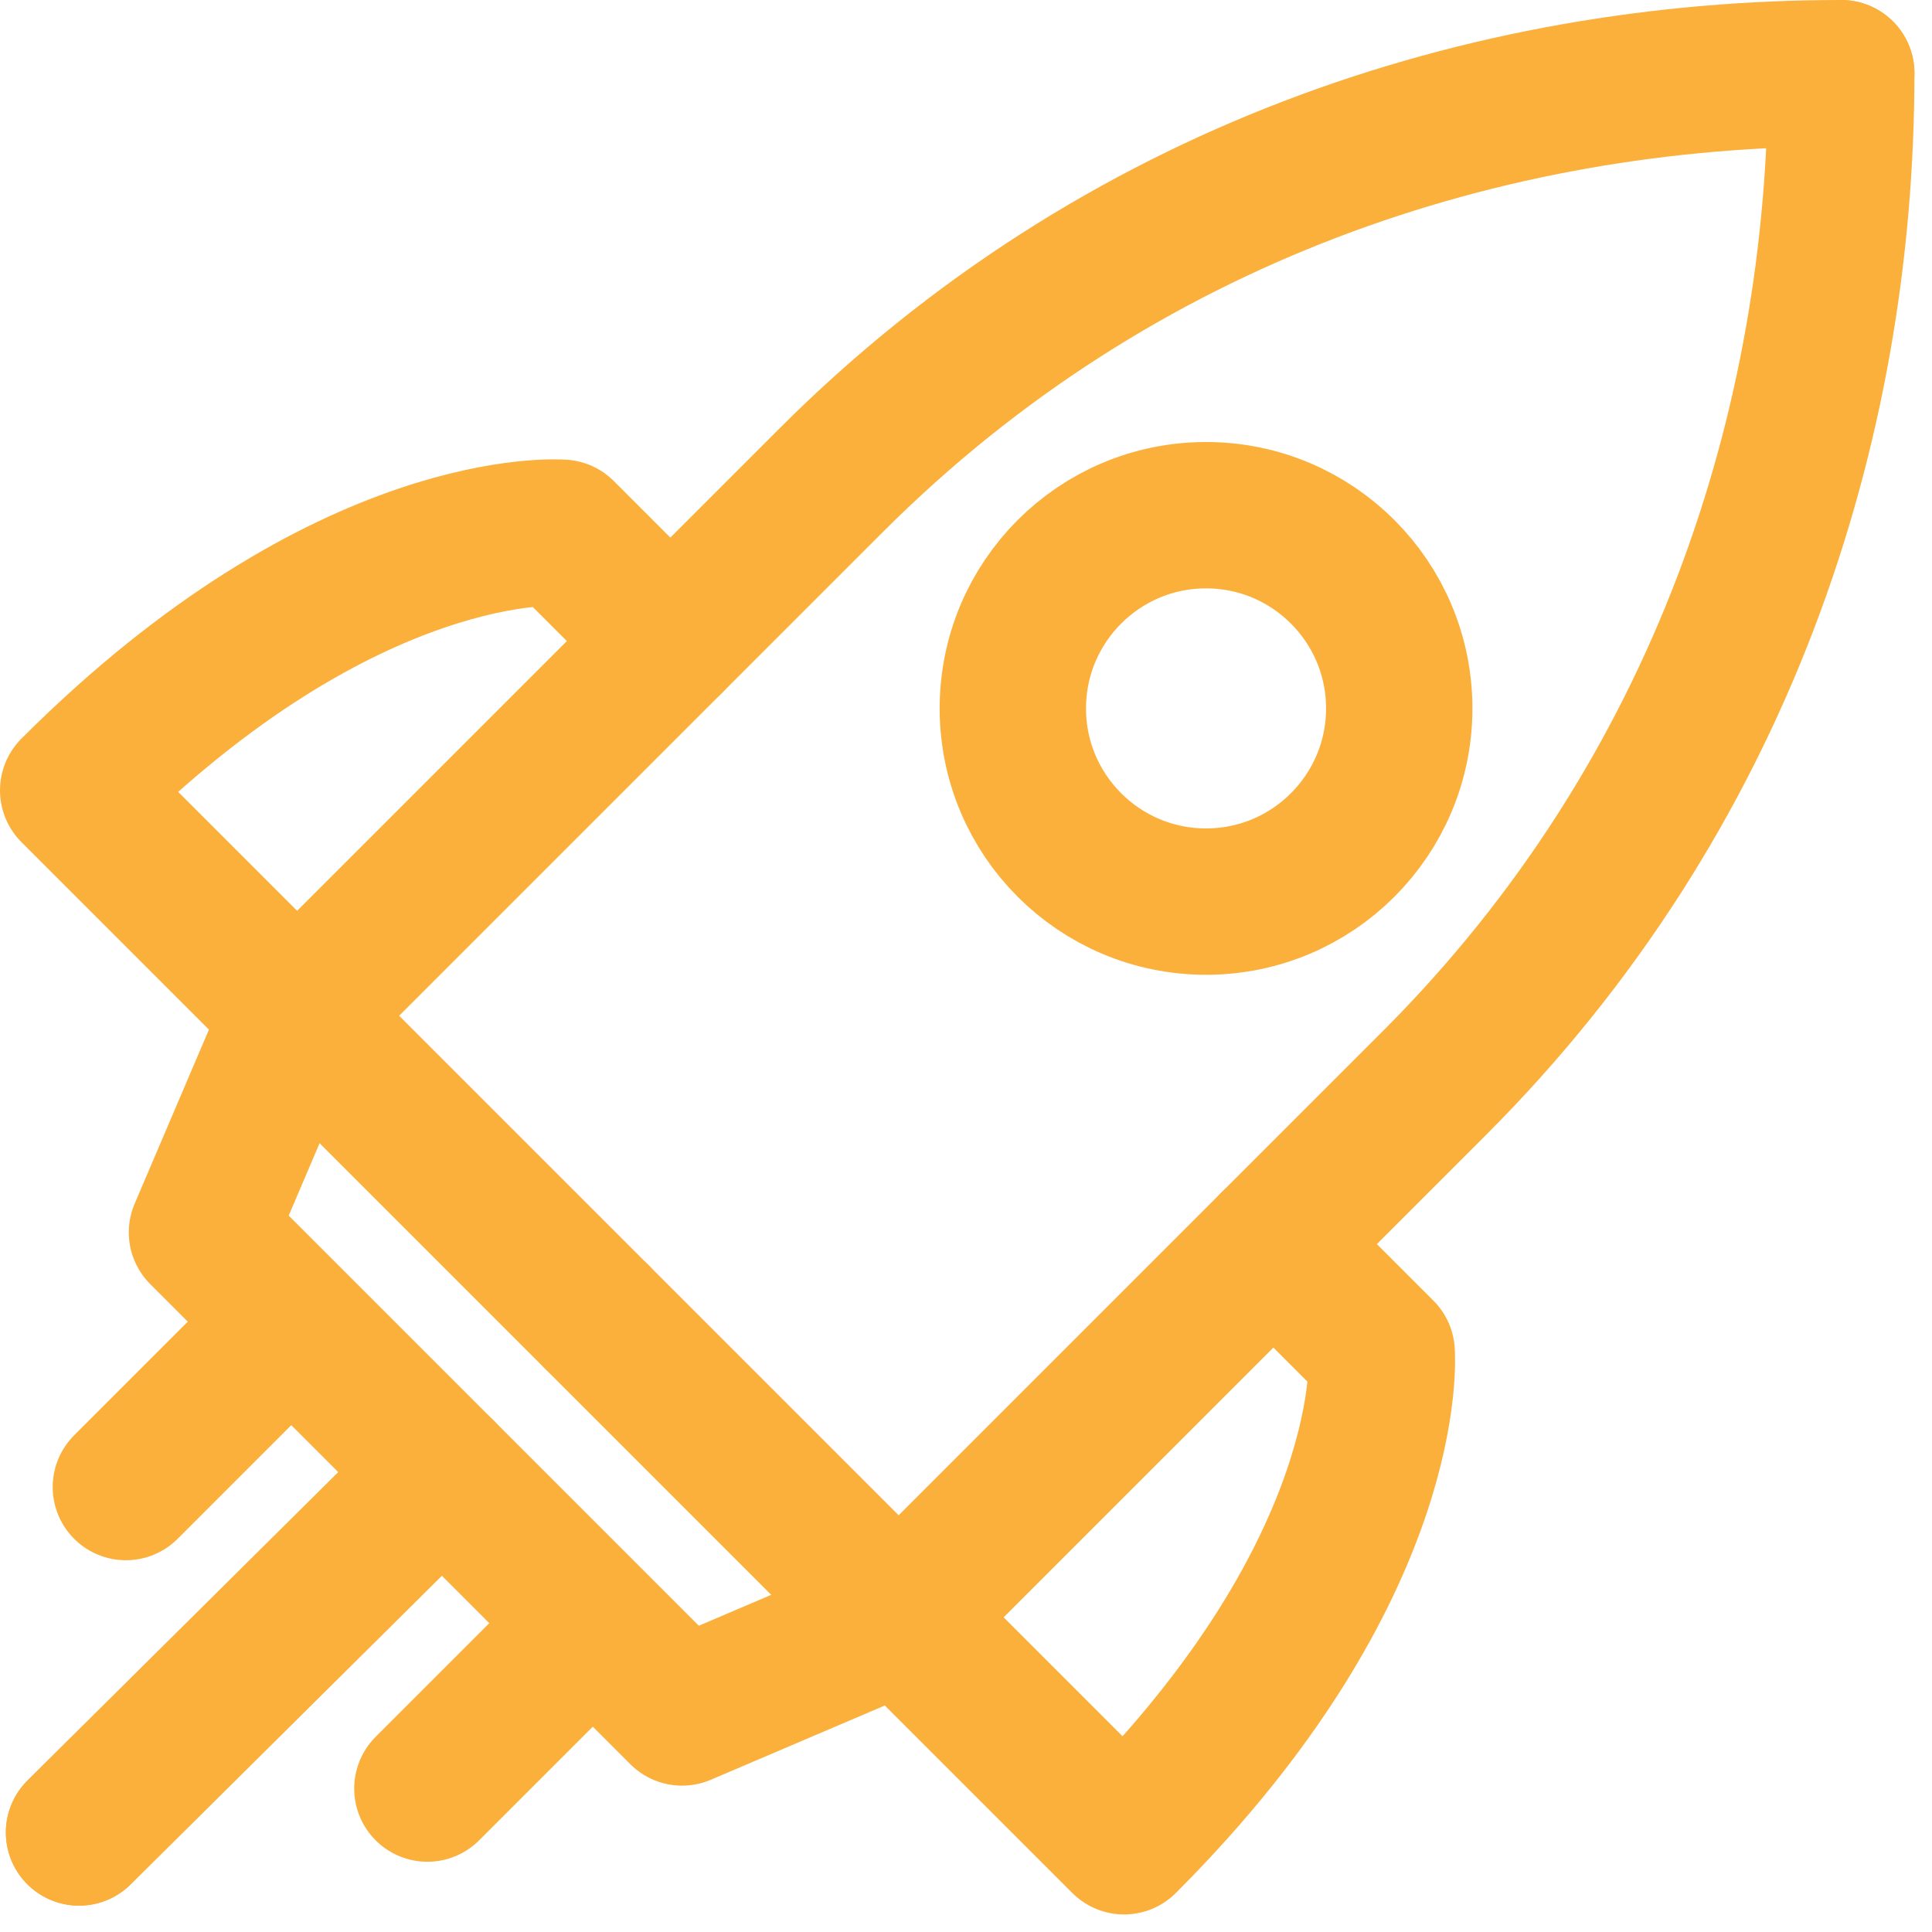 <svg width="66" height="66" viewBox="0 0 66 66" fill="none" xmlns="http://www.w3.org/2000/svg">
<g clip-path="url(#clip0_11_296)">
<path d="M62.9 2.5C50.8 2.5 38.2 6.6 28.4 16.4C18.6 26.2 10.1 34.7 10.1 34.7L20.4 45" stroke="#FBB03B" stroke-width="5" stroke-miterlimit="10" stroke-linecap="round" stroke-linejoin="round"/>
<path d="M22.9 21.9L19.2 18.2C19.2 18.2 11.9 17.6 2.5 27C5.7 30.2 10.1 34.6 10.1 34.6L6.9 42.1L15 50.2" stroke="#FBB03B" stroke-width="5" stroke-miterlimit="10" stroke-linecap="round" stroke-linejoin="round"/>
<path d="M9.9 45.2L4.3 50.8" stroke="#FBB03B" stroke-width="5" stroke-miterlimit="10" stroke-linecap="round" stroke-linejoin="round"/>
<path d="M15.1 50.3L2.7 62.6" stroke="#FBB03B" stroke-width="5" stroke-miterlimit="10" stroke-linecap="round" stroke-linejoin="round"/>
<path d="M62.9 2.5C62.9 14.6 58.8 27.2 49 37C39.2 46.8 30.7 55.3 30.7 55.3L20.4 45" stroke="#FBB03B" stroke-width="5" stroke-miterlimit="10" stroke-linecap="round" stroke-linejoin="round"/>
<path d="M43.5 42.5L47.2 46.2C47.2 46.2 47.8 53.5 38.4 62.9C35.2 59.7 30.8 55.3 30.8 55.3L23.3 58.5L15.2 50.4" stroke="#FBB03B" stroke-width="5" stroke-miterlimit="10" stroke-linecap="round" stroke-linejoin="round"/>
<path d="M20.2 55.5L14.6 61.1" stroke="#FBB03B" stroke-width="5" stroke-miterlimit="10" stroke-linecap="round" stroke-linejoin="round"/>
<path d="M15.1 50.3L2.7 62.6" stroke="#FBB03B" stroke-width="5" stroke-miterlimit="10" stroke-linecap="round" stroke-linejoin="round"/>
<path d="M41.2 30.8C44.845 30.8 47.8 27.845 47.8 24.2C47.8 20.555 44.845 17.6 41.2 17.6C37.555 17.6 34.6 20.555 34.6 24.2C34.6 27.845 37.555 30.8 41.2 30.8Z" stroke="#FBB03B" stroke-width="5" stroke-miterlimit="10" stroke-linecap="round" stroke-linejoin="round"/>
</g>
<defs>
<clipPath id="clip0_11_296">
<rect width="65.4" height="65.4" fill="white"/>
</clipPath>
</defs>
</svg>
